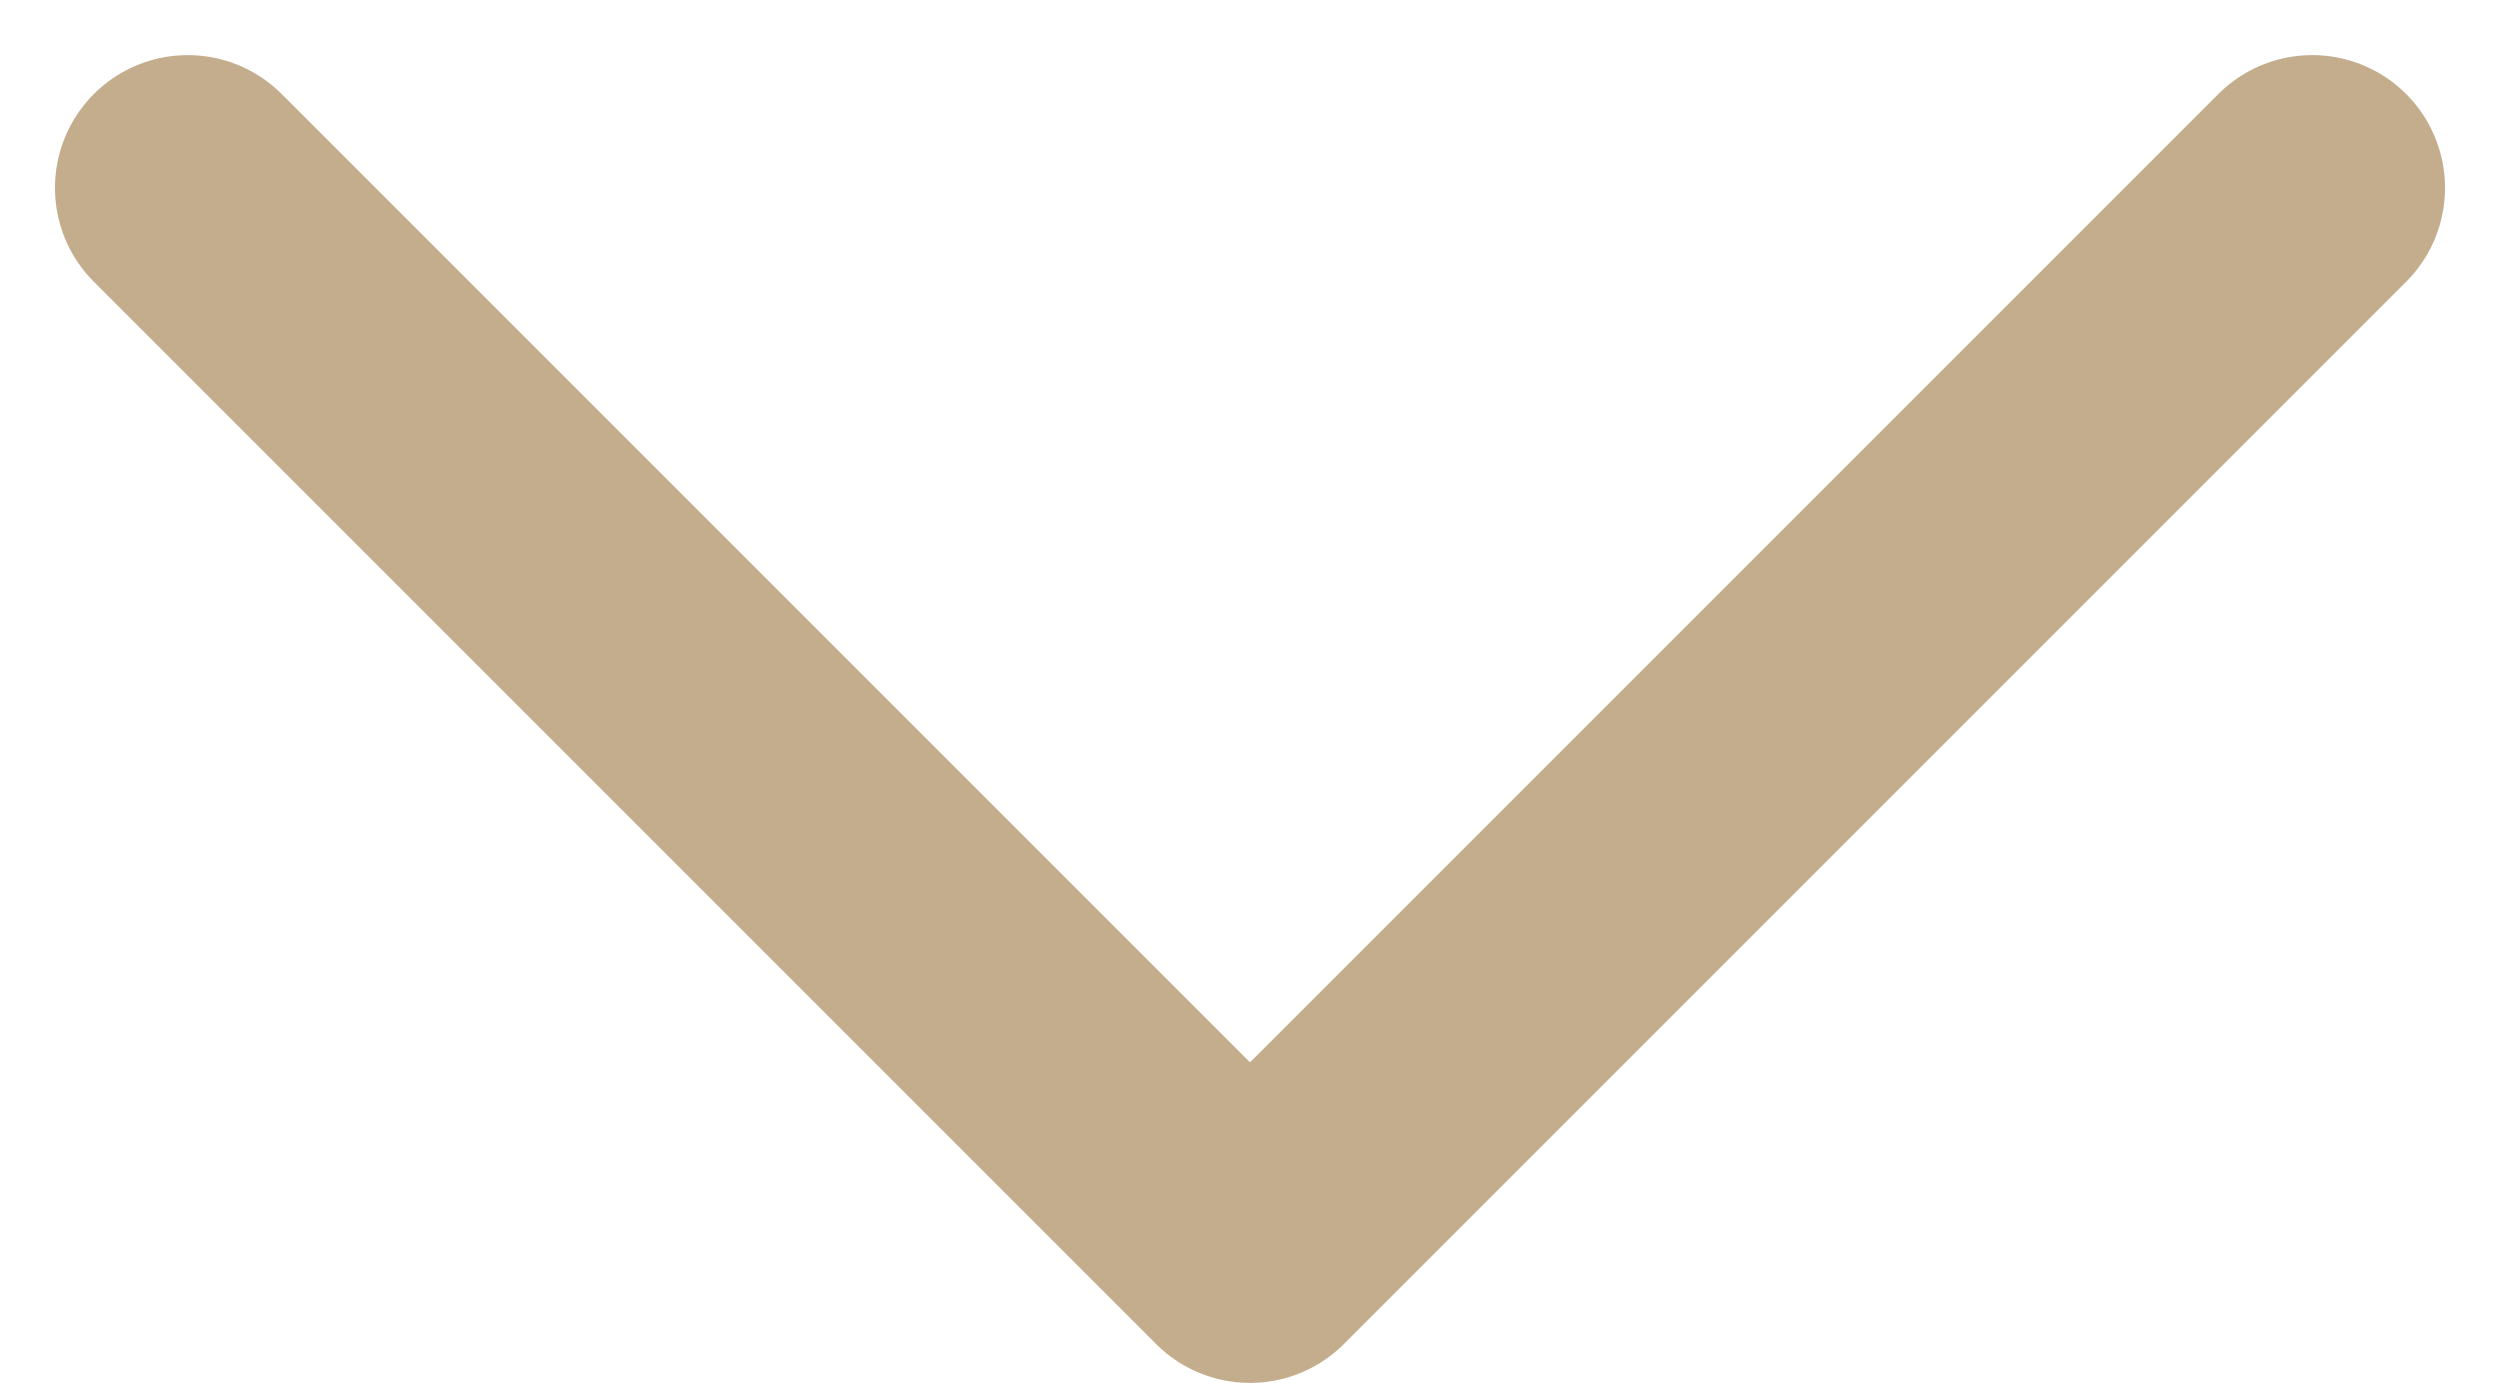 <svg xmlns="http://www.w3.org/2000/svg" width="18.828" height="10.415"><path data-name="Tracé 31622" d="M1.414 1.415l8 8 8-8" fill="none" stroke="#c4ad8d" stroke-linecap="round" stroke-linejoin="round" stroke-width="2"/></svg>